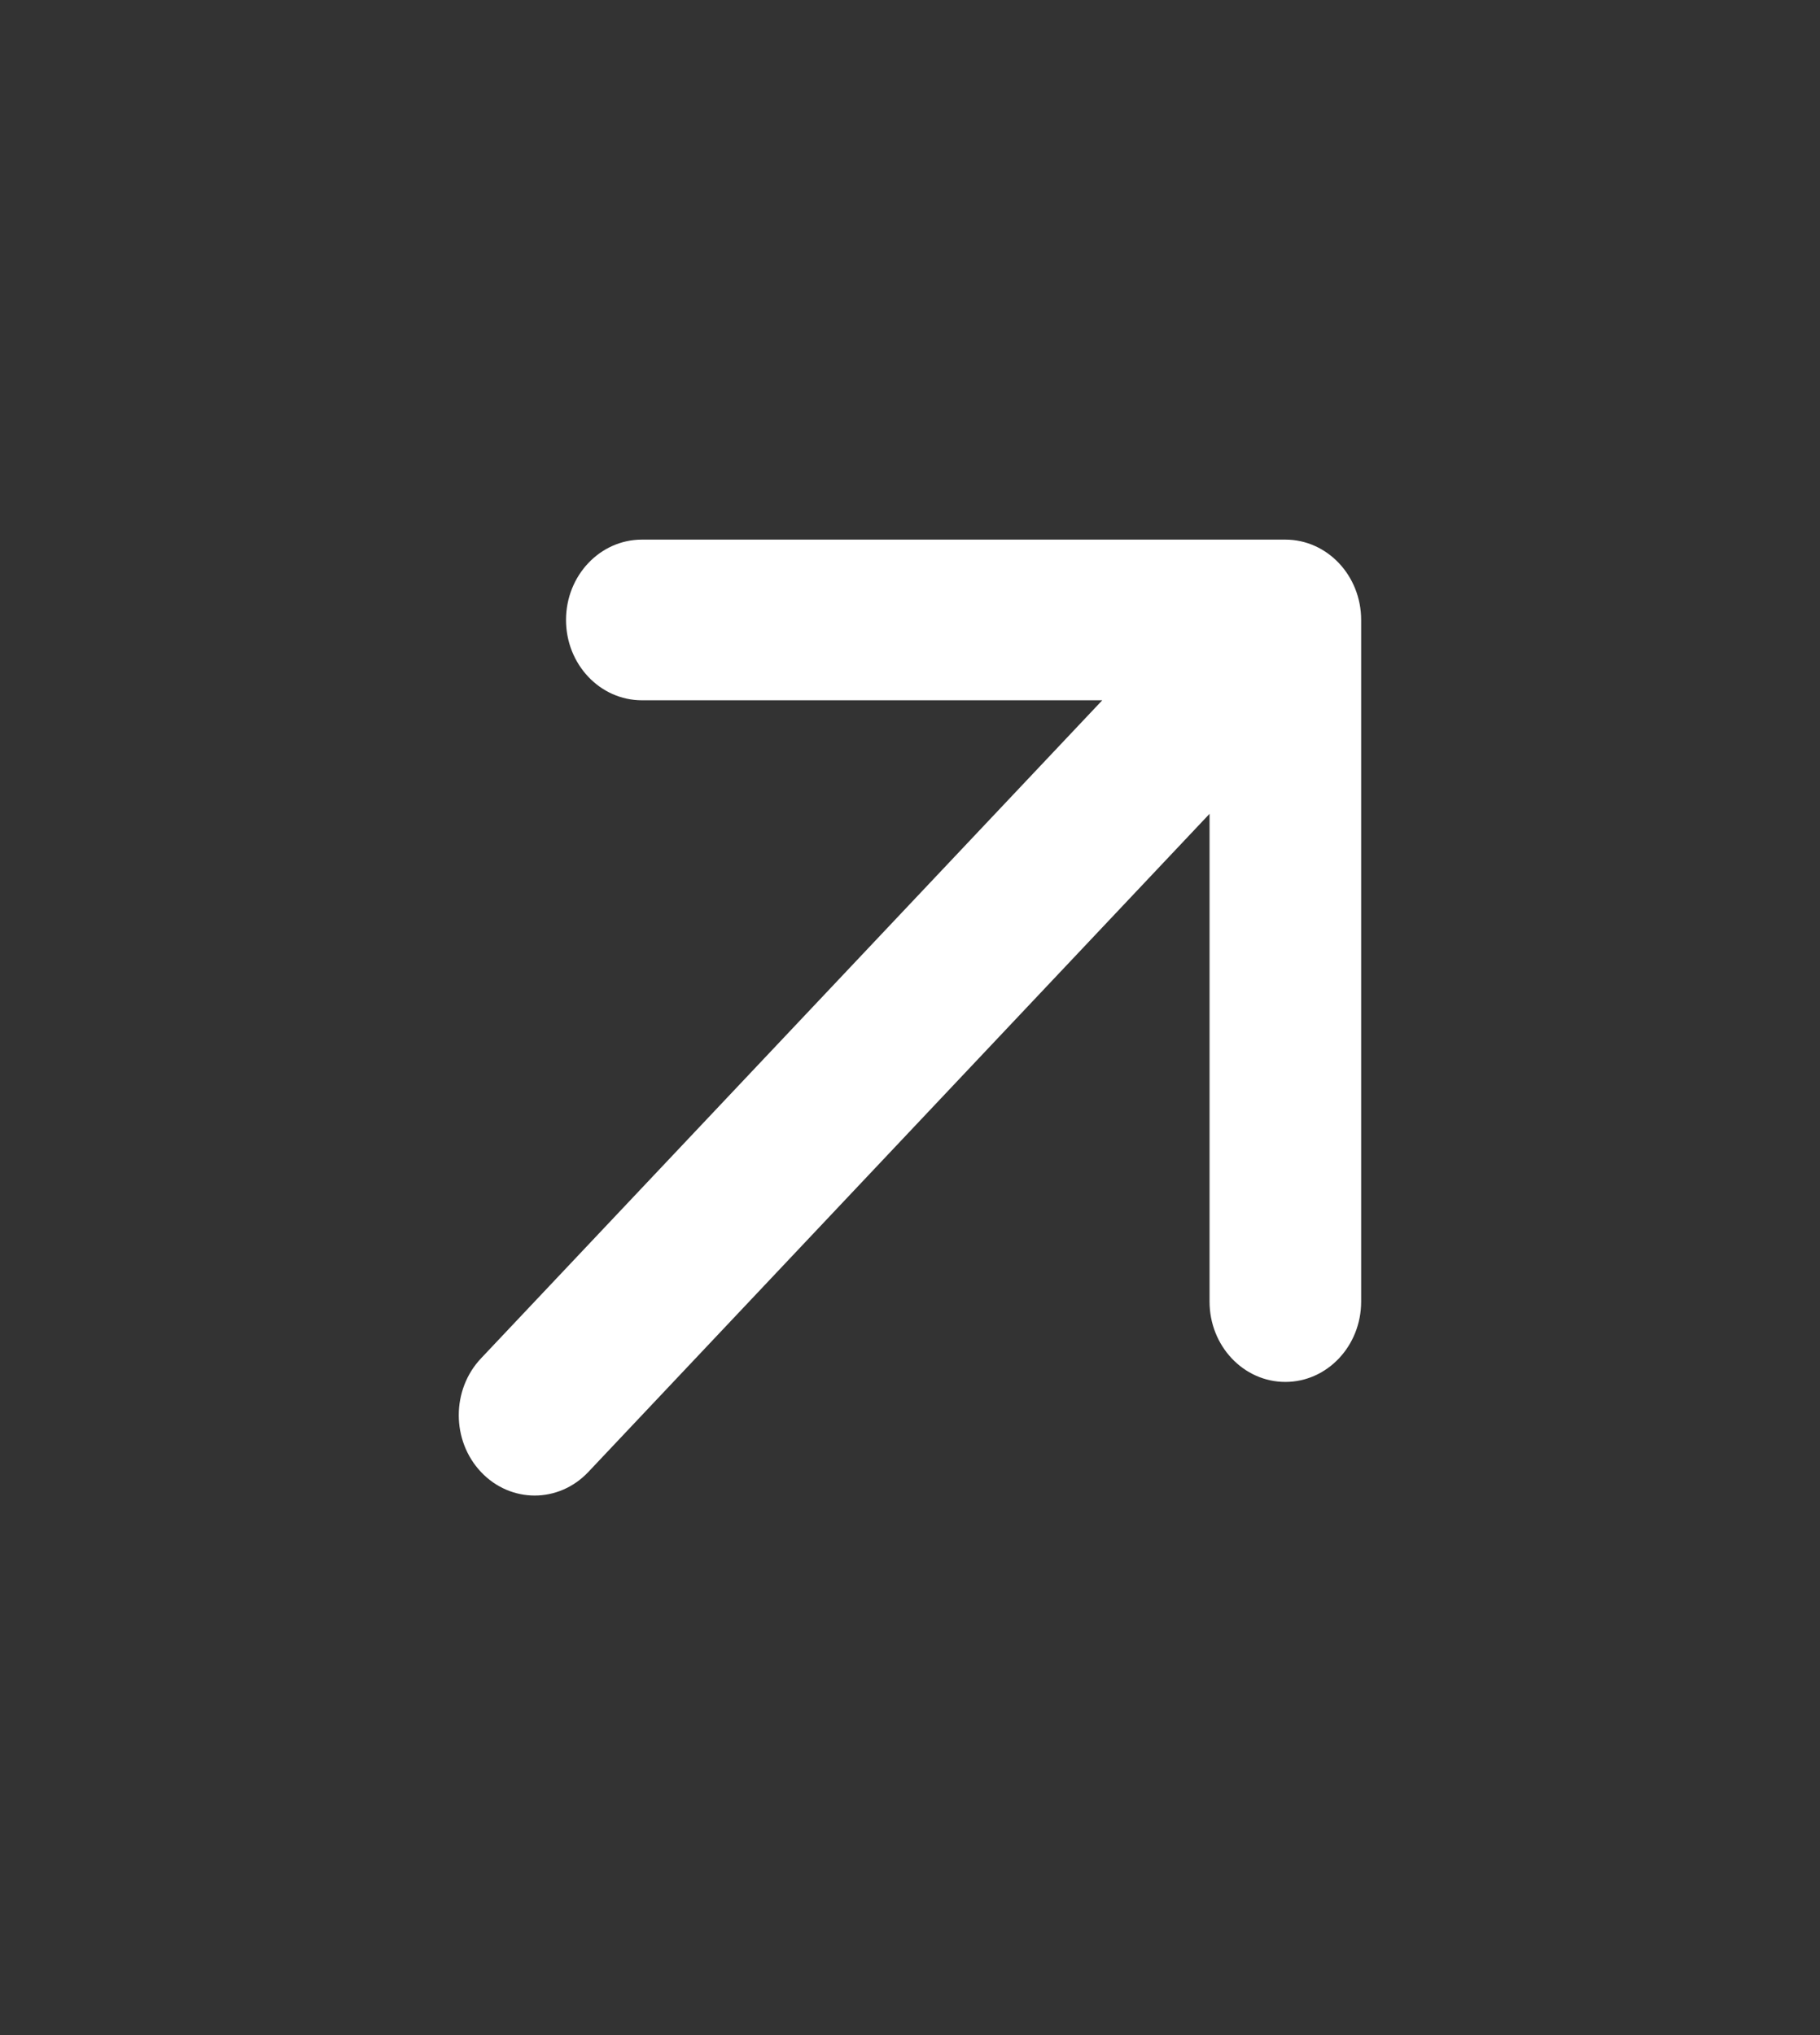 <svg width="17" height="19" viewBox="0 0 17 19" fill="none" xmlns="http://www.w3.org/2000/svg">
<rect x="0" y="0" width="17" height="19" fill="#333333" stroke="none"/>
<g id="down-arrow 3">
<path id="Vector" d="M4.493 12.682C4.216 12.975 4.216 13.45 4.493 13.743C4.77 14.036 5.218 14.036 5.495 13.743L11.298 7.598L11.298 12.152C11.298 12.566 11.615 12.902 12.006 12.902C12.397 12.902 12.714 12.566 12.714 12.152L12.714 5.788C12.714 5.374 12.397 5.038 12.006 5.038H5.996C5.604 5.038 5.287 5.374 5.287 5.788C5.287 6.202 5.604 6.538 5.996 6.538L10.296 6.538L4.493 12.682Z" fill="white"/>
</g>
</svg>
